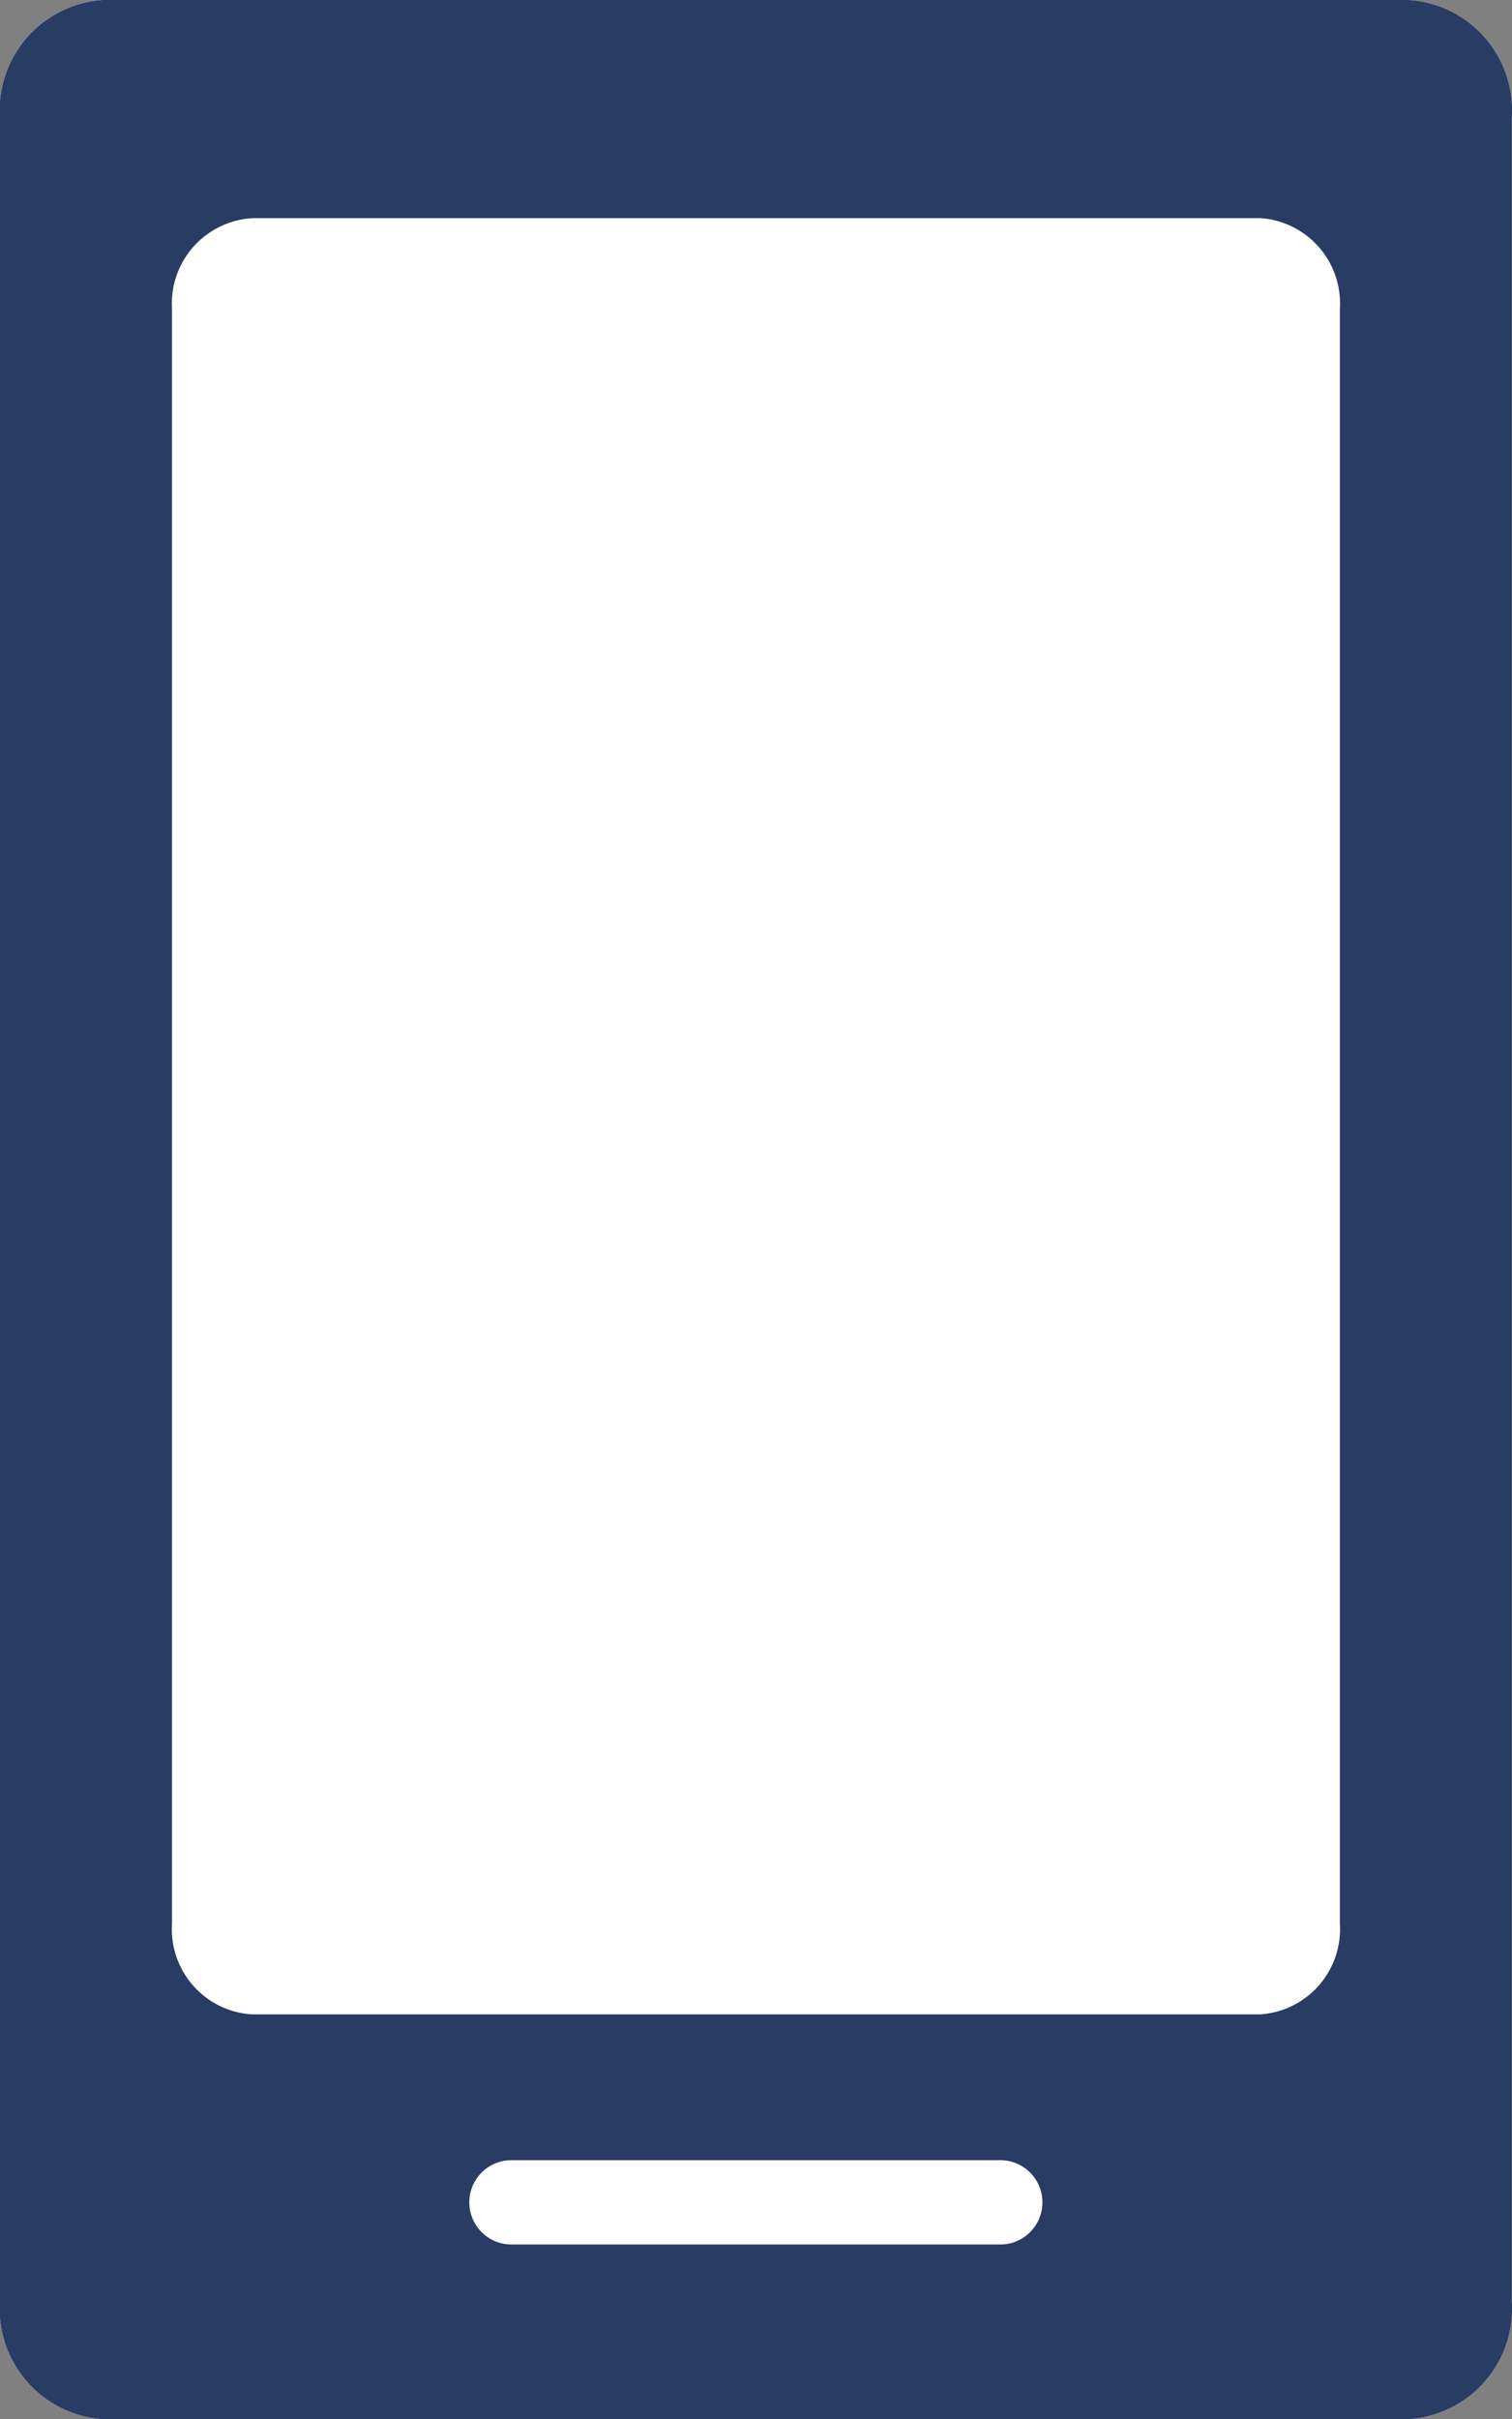 <svg xmlns="http://www.w3.org/2000/svg" width="45" height="71.969" viewBox="0 0 45 71.969">
  <rect x="0" y="0" width="45" height="71.969" fill="#808080" stroke="none"/>
  <g id="グループ_605" data-name="グループ 605" transform="translate(-885.945 -1986.574)">
    <path id="パス_255" data-name="パス 255" d="M889,1986.574a3.291,3.291,0,0,0-3.059,3.494v64.981a3.293,3.293,0,0,0,3.059,3.494h38.881a3.293,3.293,0,0,0,3.06-3.494v-64.981a3.291,3.291,0,0,0-3.06-3.494Z" fill="#fff"/>
    <path id="パス_256" data-name="パス 256" d="M889,1986.574a3.291,3.291,0,0,0-3.059,3.494v64.981a3.293,3.293,0,0,0,3.059,3.494h38.881a3.293,3.293,0,0,0,3.06-3.494v-64.981a3.291,3.291,0,0,0-3.06-3.494Zm4.424,6.489h30.034a2.544,2.544,0,0,1,2.364,2.7V2043.8a2.541,2.541,0,0,1-2.364,2.7H893.428a2.541,2.541,0,0,1-2.364-2.7v-48.033a2.544,2.544,0,0,1,2.364-2.7Zm7.7,57.776h14.627a1.254,1.254,0,0,1,0,2.507H901.131a1.254,1.254,0,0,1,0-2.507Zm0,0" fill="#283c64"/>
  </g>
</svg>
